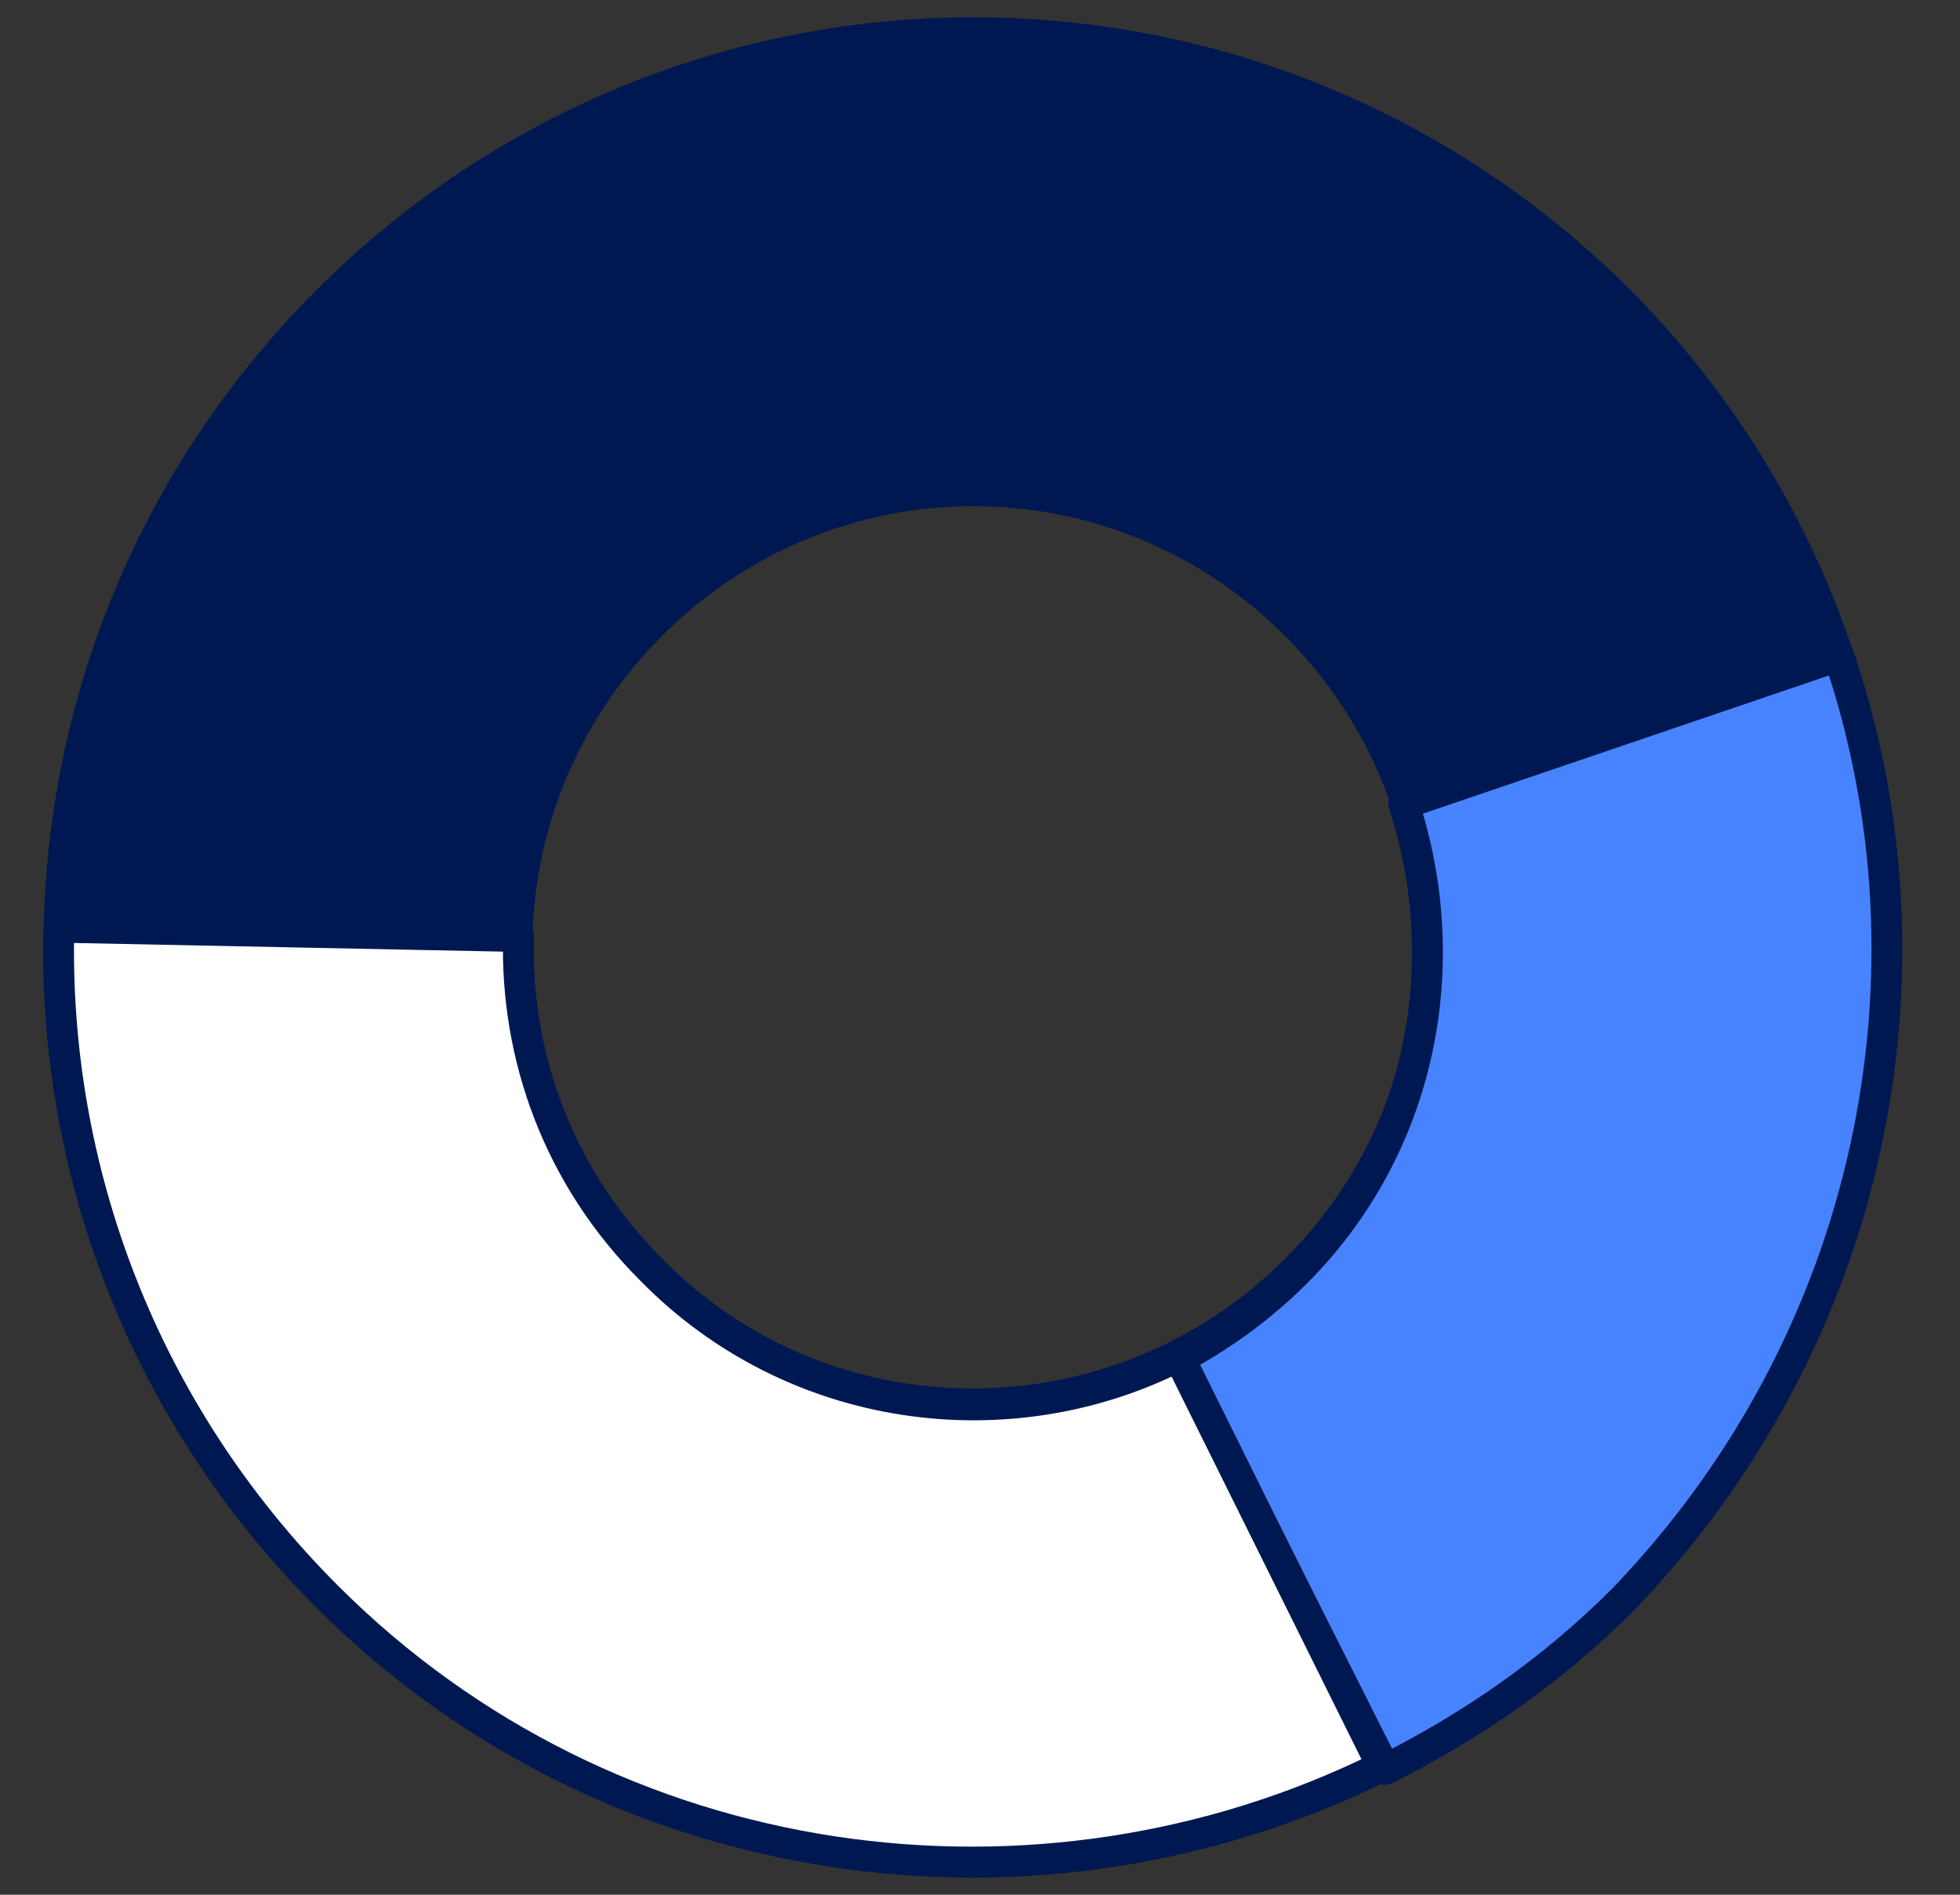 <svg width="30" height="29" viewBox="0 0 30 29" fill="none" xmlns="http://www.w3.org/2000/svg">
<rect x="0" y="0" width="30" height="29" fill="#333333" stroke="none"/>
<path d="M24.792 4.608C19.315 -0.869 10.486 -0.869 5.009 4.608C-0.468 10.085 -0.468 18.914 5.009 24.391C10.486 29.868 19.315 29.868 24.792 24.391C30.222 18.961 30.222 10.085 24.792 4.608ZM9.967 19.433C7.228 16.695 7.228 12.304 9.967 9.565C12.705 6.827 17.096 6.827 19.835 9.565C22.573 12.304 22.573 16.695 19.835 19.433C17.096 22.172 12.658 22.172 9.967 19.433Z" fill="#001851" stroke="#001851" stroke-width="0.472" stroke-miterlimit="10" stroke-linecap="round" stroke-linejoin="round"/>
<path d="M28.144 10.038L21.486 12.304C22.289 14.759 21.77 17.545 19.834 19.481C19.267 20.047 18.653 20.472 18.04 20.803L21.203 27.082C22.525 26.421 23.753 25.572 24.839 24.485C28.663 20.519 29.796 14.901 28.144 10.038Z" fill="#4883FF" stroke="#001851" stroke-width="0.472" stroke-miterlimit="10" stroke-linecap="round" stroke-linejoin="round"/>
<path d="M21.156 27.035L18.04 20.755C15.443 22.077 12.138 21.652 9.966 19.433C8.549 18.017 7.888 16.175 7.936 14.334L0.901 14.192C0.806 17.875 2.175 21.605 5.008 24.438C9.352 28.782 15.915 29.632 21.156 27.035Z" fill="white" stroke="#001851" stroke-width="0.472" stroke-miterlimit="10" stroke-linecap="round" stroke-linejoin="round"/>
</svg>
